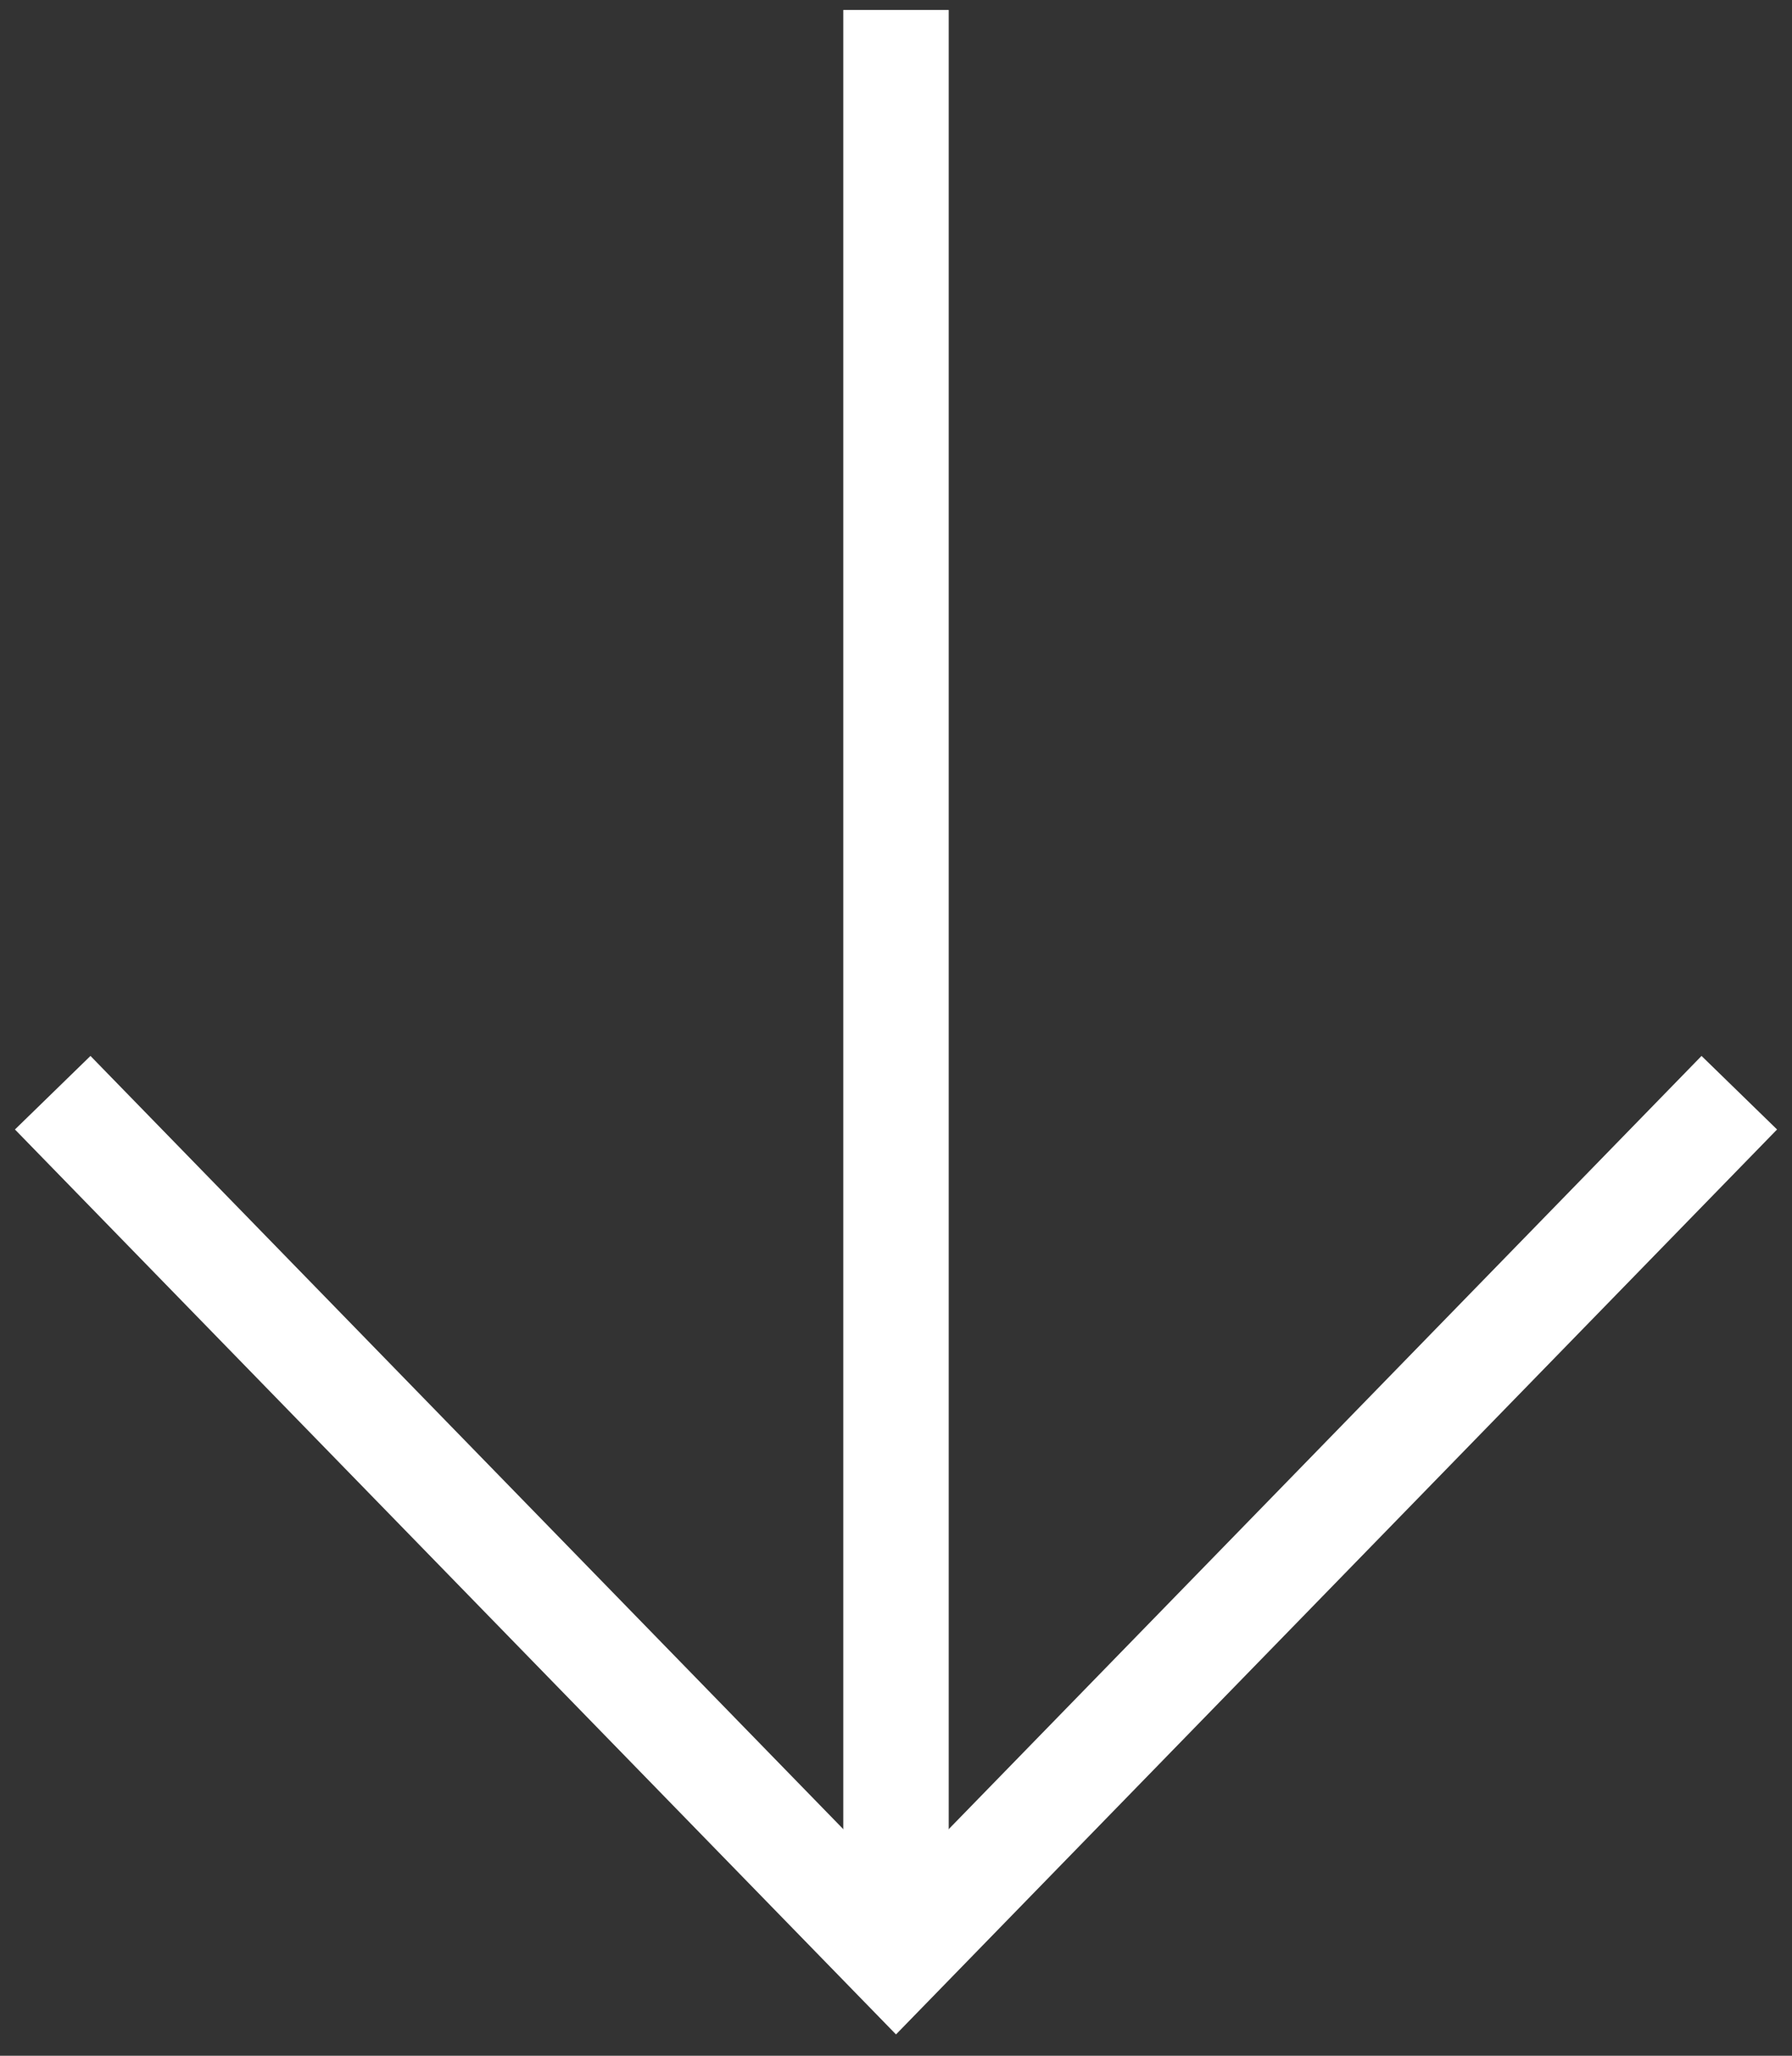 <svg xmlns="http://www.w3.org/2000/svg" width="34" height="39" viewBox="0 0 34 39" fill="none"><rect x="0" y="0" width="34" height="39" fill="#333333" stroke="none"/><path d="M17 37.162L17 0.189" stroke="white" stroke-width="2"></path><path d="M33 20.73L17 37.162L1 20.73" stroke="white" stroke-width="2"></path></svg>